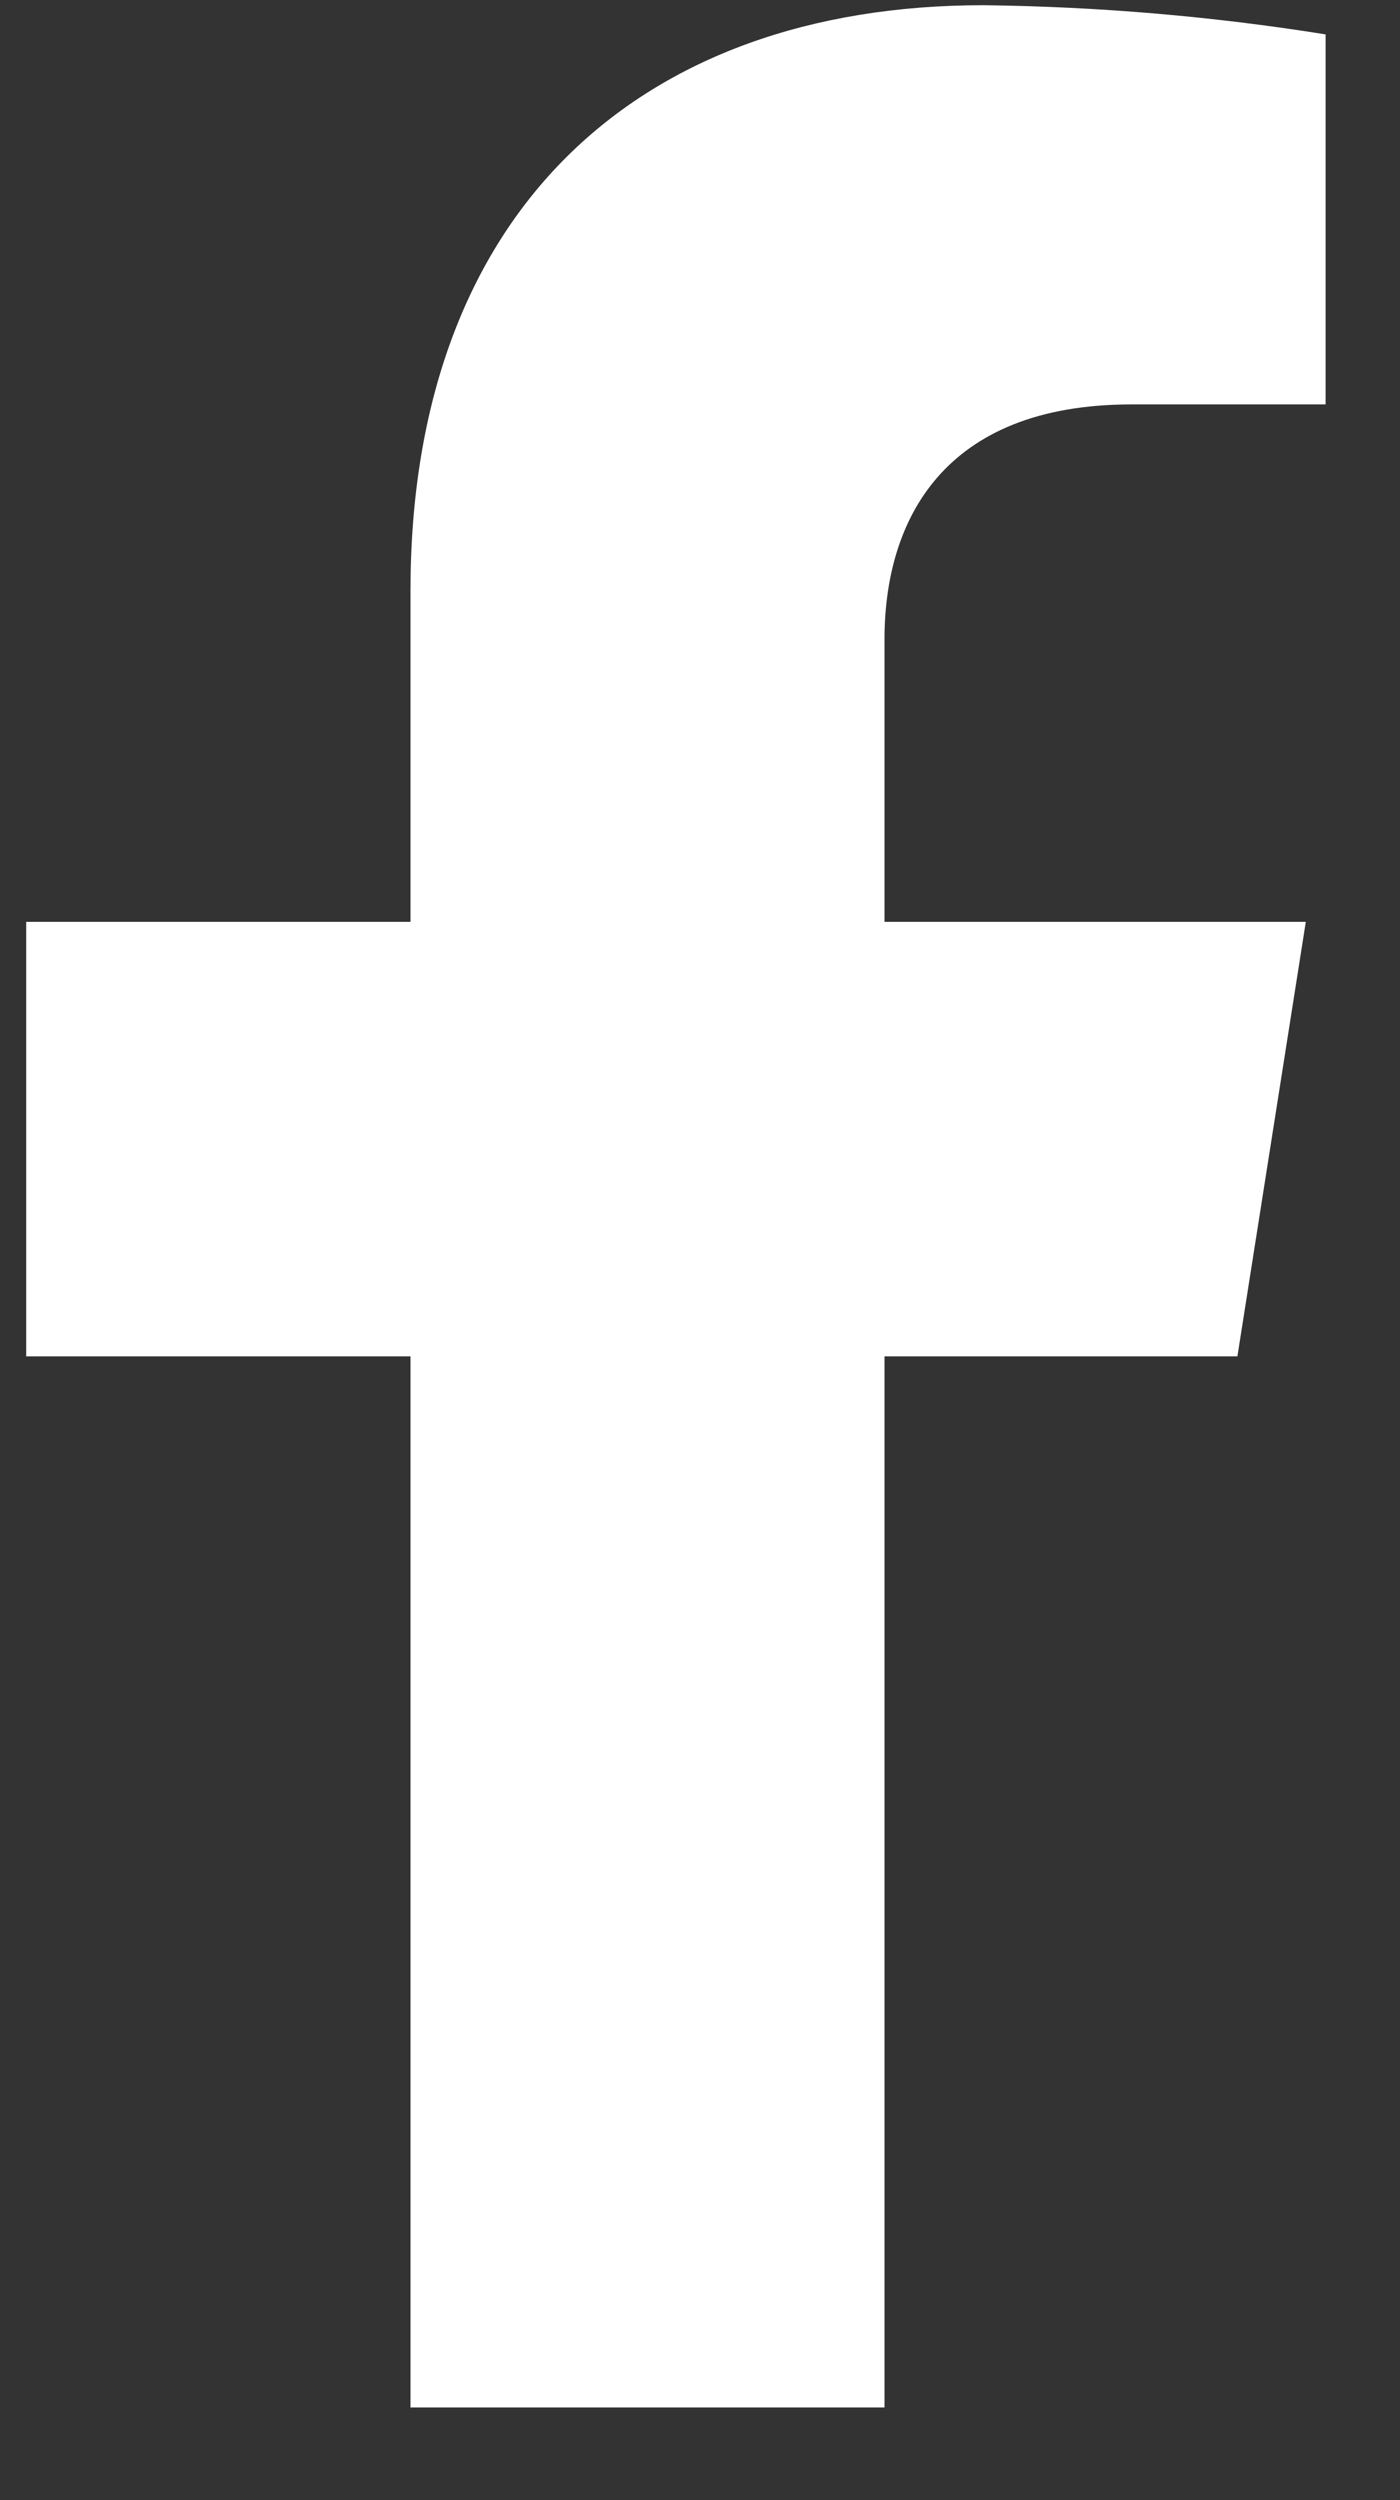 <svg width="14" height="25" viewBox="0 0 14 25" fill="none" xmlns="http://www.w3.org/2000/svg">
<rect x="0" y="0" width="14" height="25" fill="#333333" stroke="none"/>
<path d="M12.374 13.563L13.058 9.218H8.845V6.393C8.845 5.205 9.433 4.044 11.314 4.044H13.256V0.344C12.125 0.163 10.982 0.066 9.836 0.052C6.369 0.052 4.105 2.136 4.105 5.904V9.218H0.262V13.563H4.105V24.073H8.845V13.563H12.374Z" fill="white"/>
</svg>
